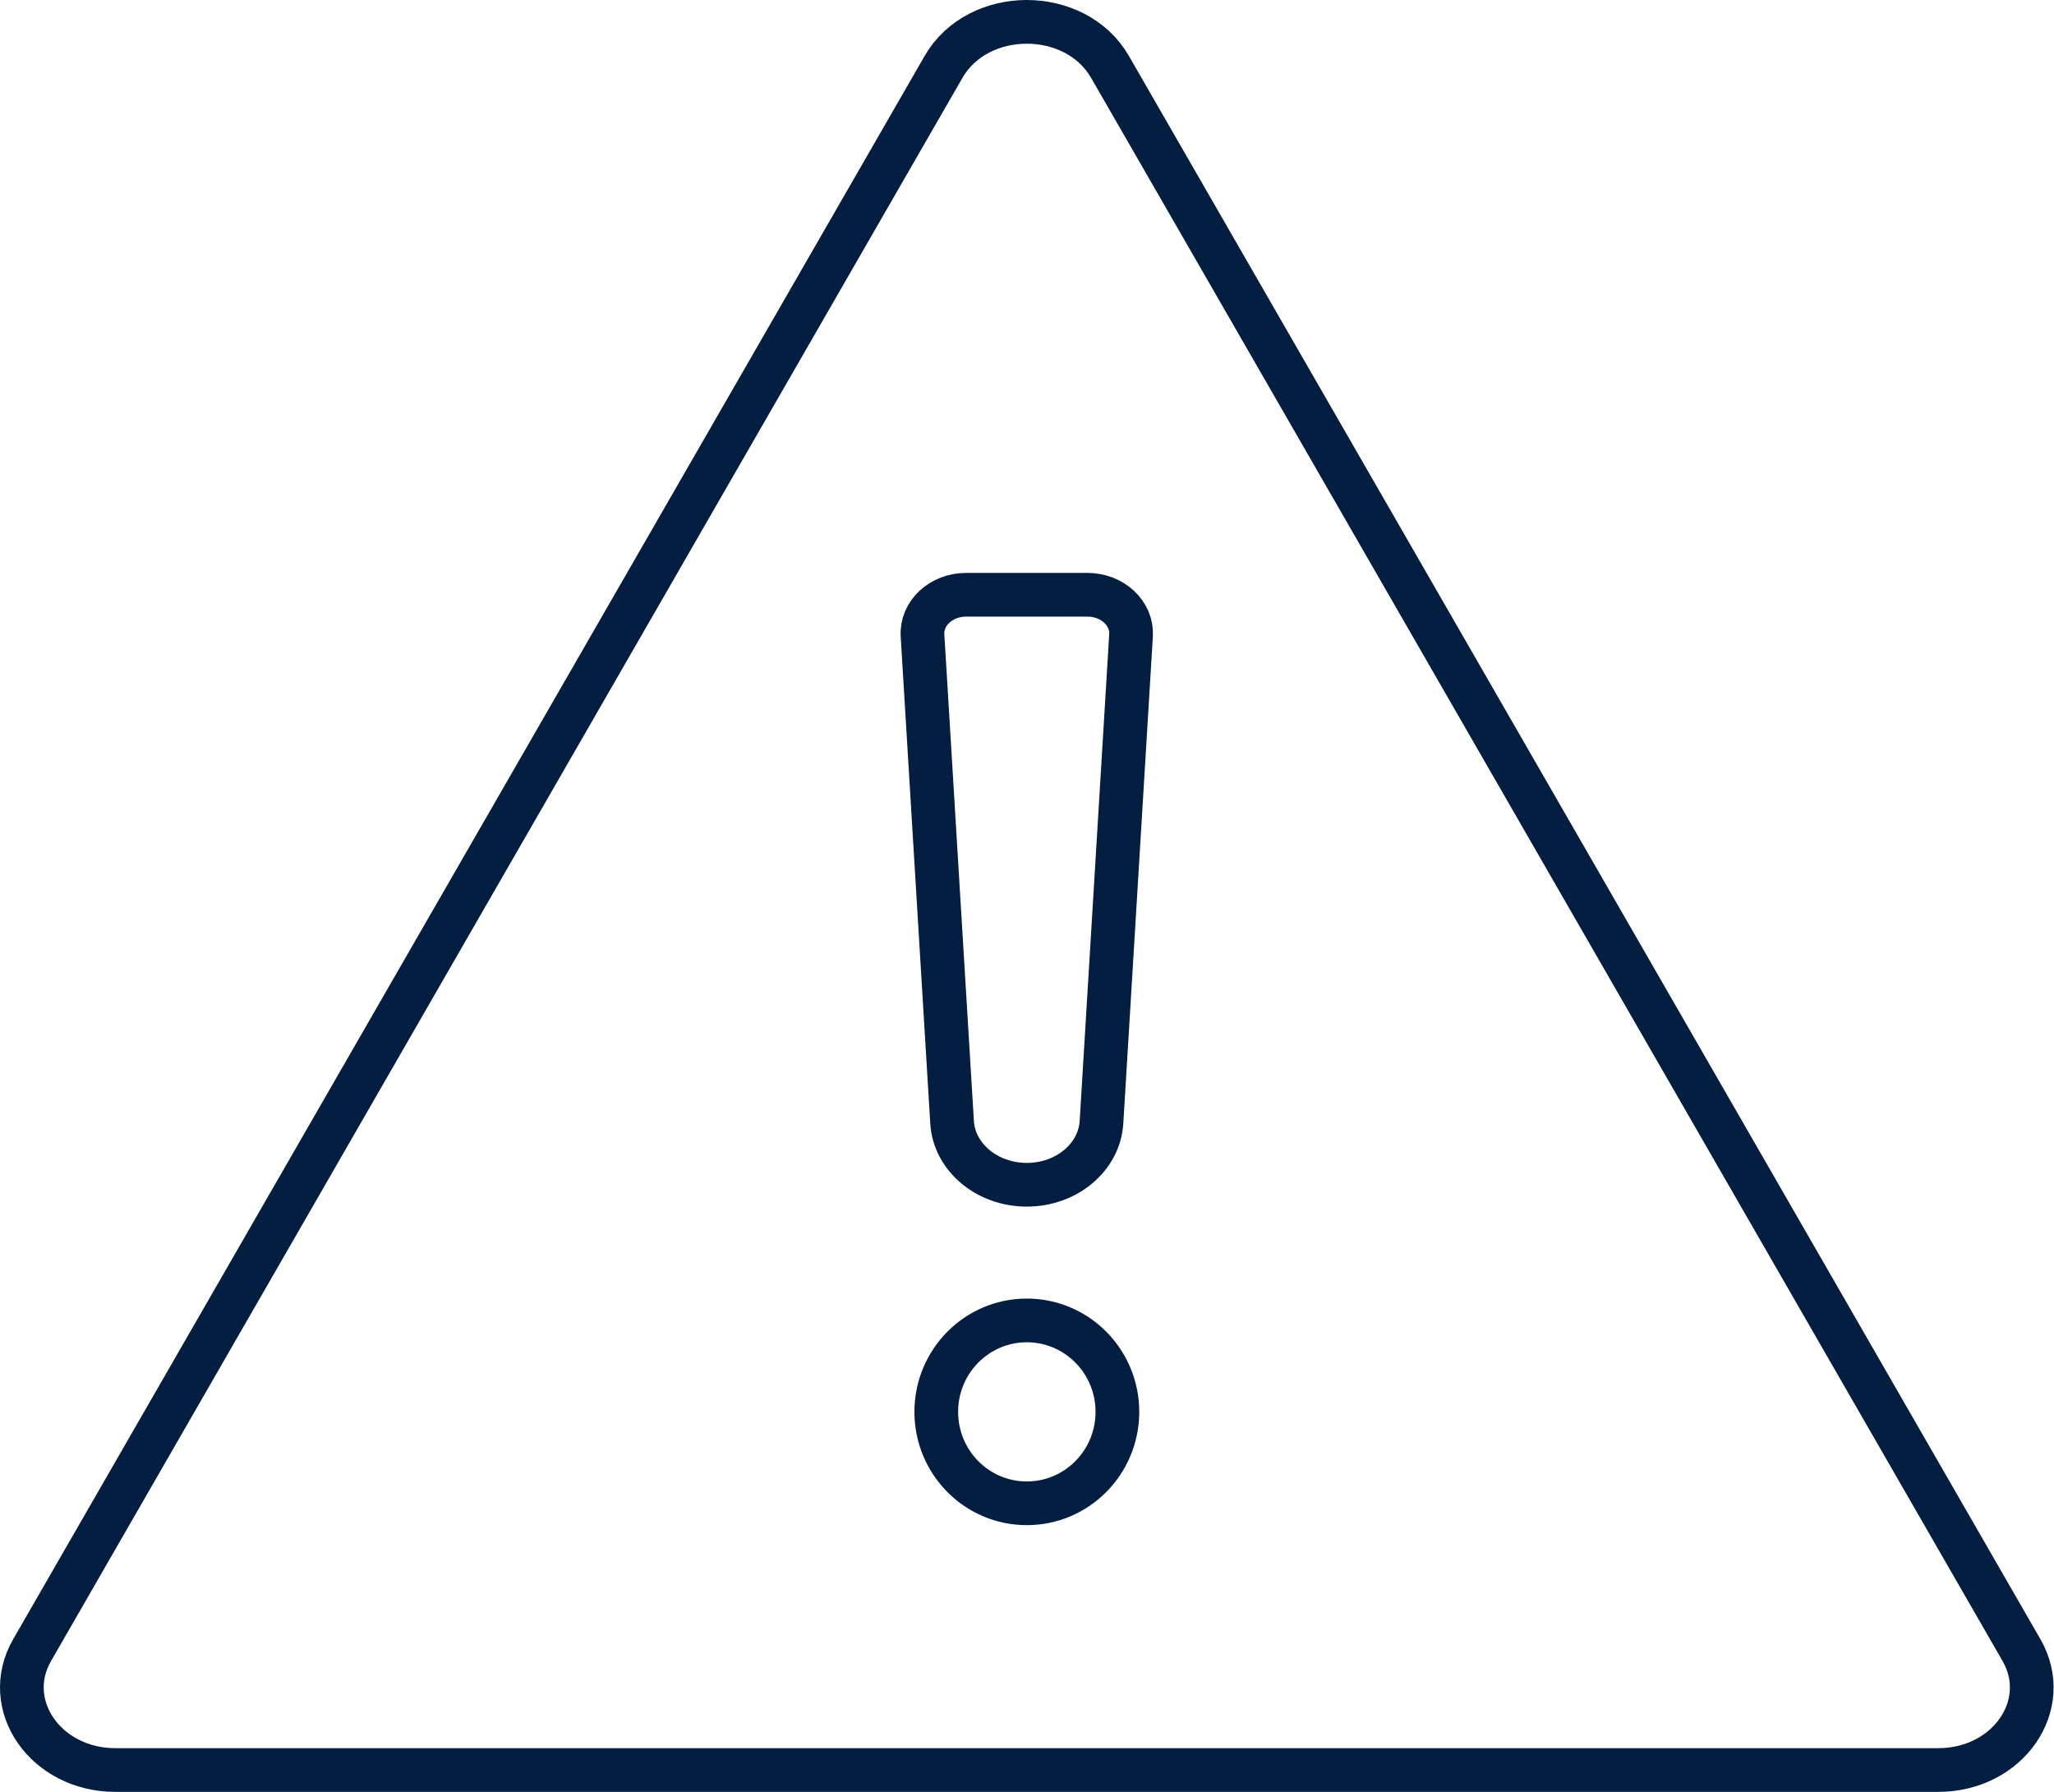 <svg width="94" height="82" viewBox="0 0 94 82" fill="none" xmlns="http://www.w3.org/2000/svg">
<path d="M1.47 75.512L43.179 3.064C44.763 0.312 49.214 0.312 50.8 3.064L92.512 75.512C93.958 78.025 91.892 81 88.702 81H5.281C2.09 81 0.024 78.022 1.47 75.512Z" stroke="#041E42" stroke-width="2" stroke-linecap="round" stroke-linejoin="round"/>
<path d="M46.99 54.217C45.172 54.217 43.669 52.959 43.571 51.356L42.218 29.079C42.156 28.066 43.069 27.217 44.216 27.217H49.763C50.91 27.217 51.824 28.068 51.761 29.079L50.409 51.356C50.31 52.961 48.81 54.217 46.99 54.217Z" stroke="#041E42" stroke-width="2" stroke-linecap="round" stroke-linejoin="round"/>
<path d="M51.137 64.609C51.137 66.921 49.282 68.794 46.991 68.794C44.7 68.794 42.848 66.921 42.848 64.609C42.848 62.298 44.702 60.425 46.991 60.425C49.28 60.425 51.137 62.298 51.137 64.609Z" stroke="#041E42" stroke-width="2" stroke-linecap="round" stroke-linejoin="round"/>
</svg>
